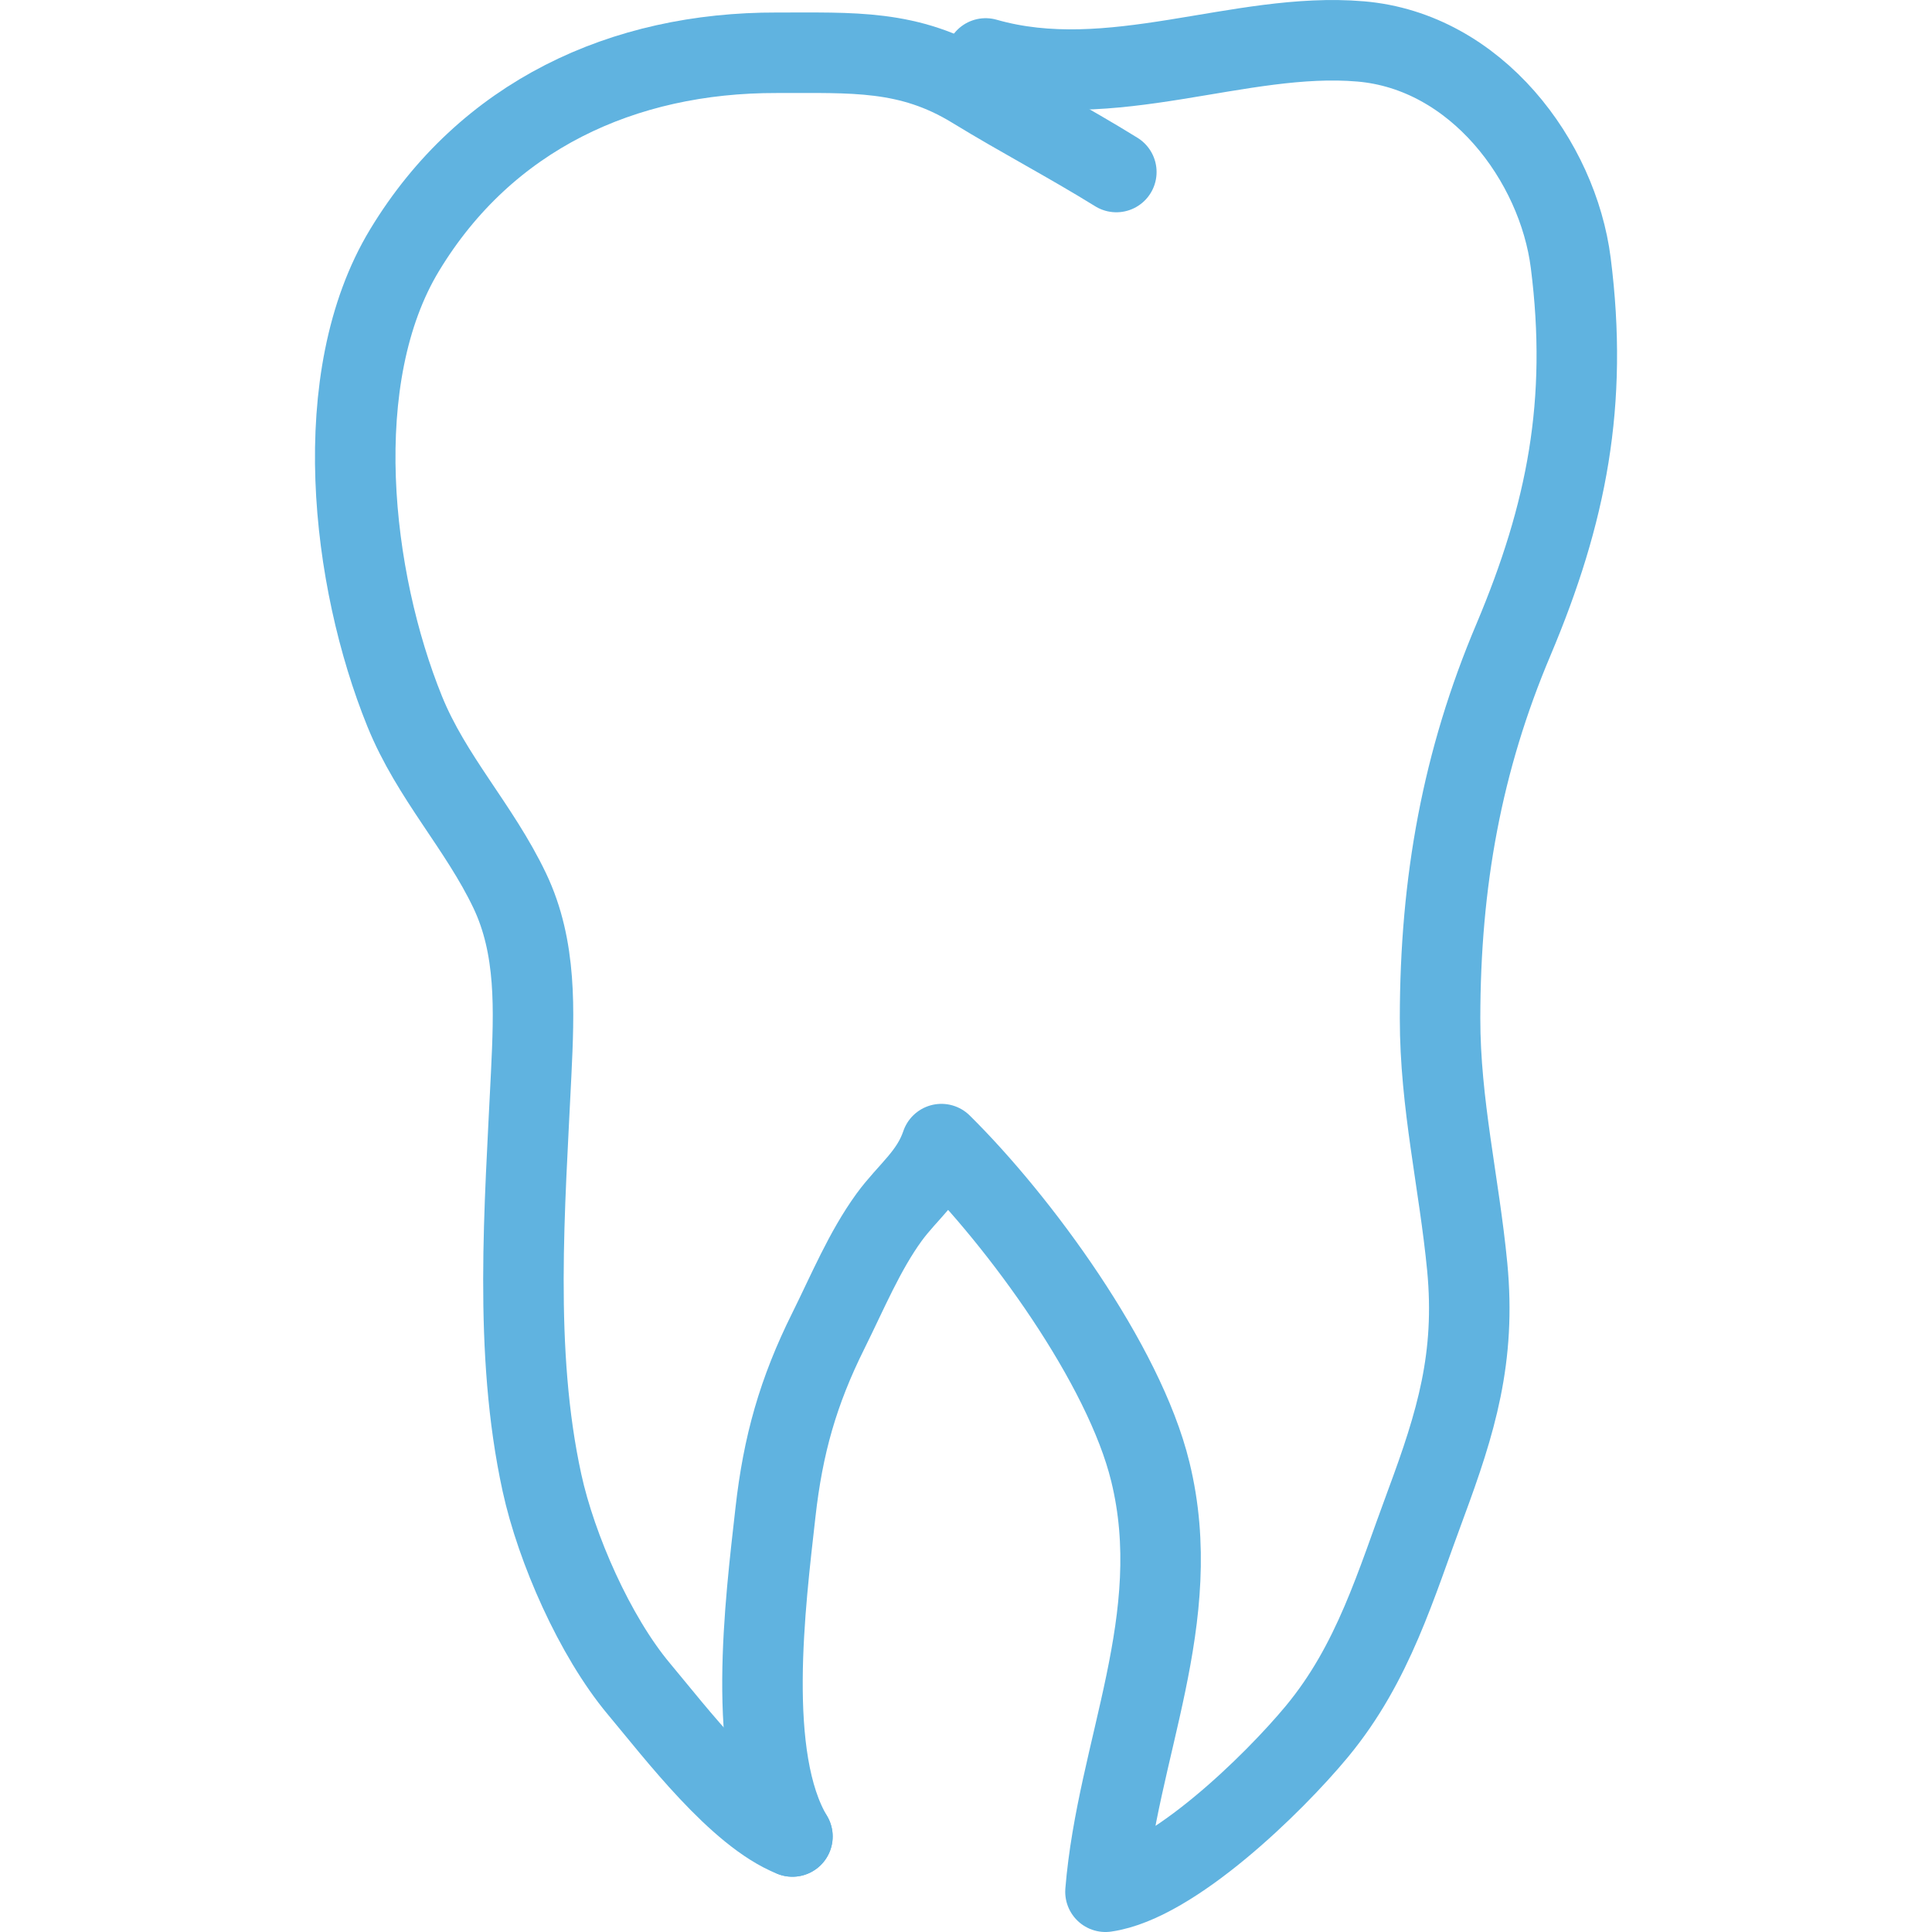 <svg xmlns="http://www.w3.org/2000/svg" width="48" height="48" fill="rgba(96,179,224,1)" viewBox="0 0 48 48"><g fill="none" stroke="rgba(96,179,224,1)" stroke-width="2" stroke-linecap="round" stroke-linejoin="round" stroke-miterlimit="10"><path d="M19.687 45.627c-1.354-.538-2.89-2.563-3.812-3.665-1.1-1.313-2.054-3.492-2.41-5.123-.713-3.267-.426-6.846-.268-10.157.075-1.583.142-3.137-.533-4.554-.76-1.592-1.943-2.81-2.61-4.455-1.33-3.28-1.92-8.295 0-11.462 2.023-3.34 5.422-4.91 9.247-4.9 1.878.003 3.283-.09 4.874.883 1.197.733 2.366 1.34 3.56 2.08"/><path d="M24.488 1.452c3.122.893 6.31-.678 9.313-.423 2.882.243 4.903 2.978 5.224 5.504.44 3.47-.1 6.22-1.422 9.356-1.277 3.015-1.822 6.02-1.825 9.41-.002 2.12.474 4.092.675 6.175.215 2.254-.277 3.864-1.03 5.896-.743 1.995-1.294 3.944-2.704 5.647-1.094 1.32-3.592 3.746-5.254 3.983.29-3.536 2.01-6.784 1.114-10.437-.65-2.67-3.252-6.224-5.19-8.138-.263.78-.834 1.18-1.3 1.818-.61.84-1.032 1.86-1.505 2.812-.757 1.52-1.13 2.844-1.318 4.52-.254 2.262-.746 6.11.422 8.052"/></g></svg>